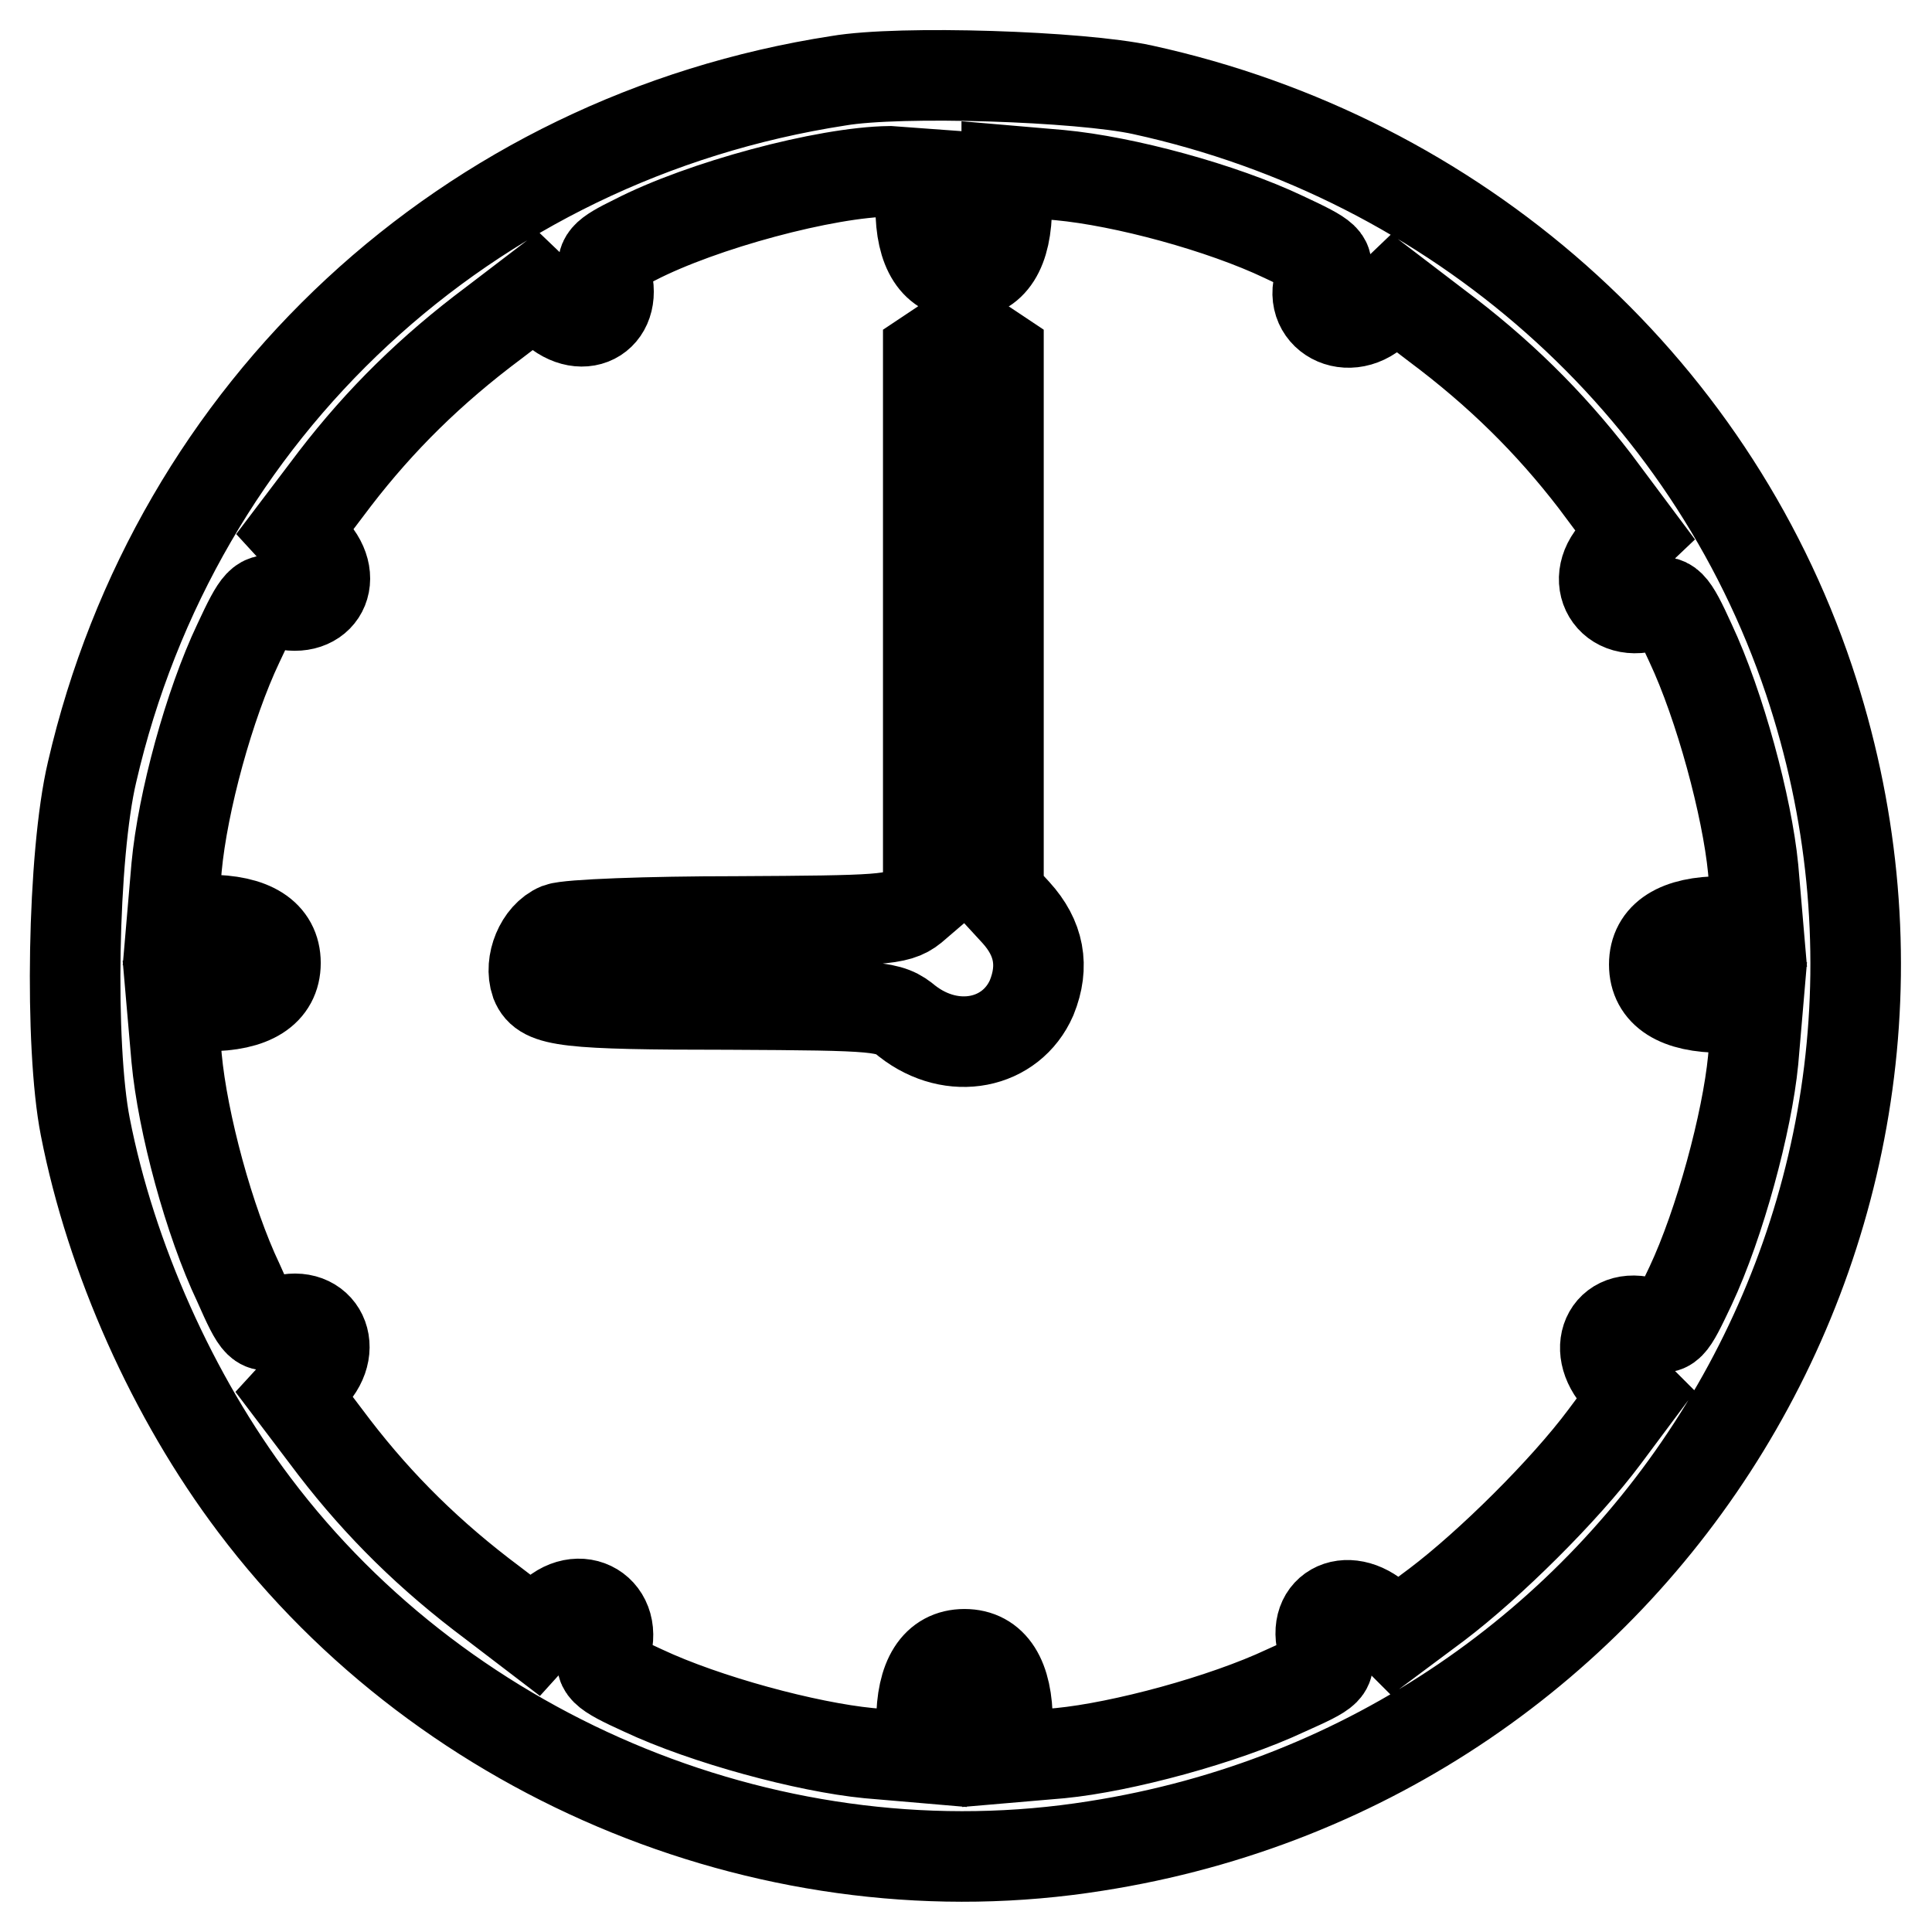 <?xml version="1.0" encoding="utf-8"?>
<!-- Svg Vector Icons : http://www.onlinewebfonts.com/icon -->
<!DOCTYPE svg PUBLIC "-//W3C//DTD SVG 1.1//EN" "http://www.w3.org/Graphics/SVG/1.1/DTD/svg11.dtd">
<svg version="1.1" xmlns="http://www.w3.org/2000/svg" xmlns:xlink="http://www.w3.org/1999/xlink" x="0px" y="0px" viewBox="0 0 256 256" enable-background="new 0 0 256 256" xml:space="preserve">
<g> <g> <path stroke-width="12" fill-opacity="0" stroke="#000000"  d="M111.1,10.7c-49.2,7.6-87.8,43.5-98.9,91.6c-2.6,11-3,36.3-0.9,47c3.4,17.4,11.6,35.8,22.4,50.1  c25.6,34,69.5,51.9,111.5,45.2c72.9-11.4,117.8-84.9,94.5-154.5C226.5,50.7,193,21,151.4,11.9C143.2,10.1,119.3,9.3,111.1,10.7z  M122,27.5c0,5.7,2,8.8,5.7,8.8c3.7,0,5.7-3.1,5.7-9v-4.7l7,0.6c8.6,0.8,21.5,4.3,29.7,8.2c5.8,2.7,6.2,3.1,5.2,4.9  c-2.7,5,3,8.7,7.2,4.8l2.3-2.2l5.5,4.2c8.3,6.2,15,12.8,21,20.6l5.3,7.1l-2,1.9c-4.4,4-1.1,9.5,4.4,7.4c2-0.8,2.5-0.4,5,5.1  c3.9,8.3,7.5,21.7,8.3,29.9l0.6,7h-4.7c-5.9,0-9,2-9,5.7c0,3.7,3.1,5.7,9,5.7h4.7l-0.6,7c-0.8,8.2-4.4,21.6-8.3,29.9  c-2.7,5.7-2.9,6-5.2,5.1c-5.4-2.1-8.2,3-4.2,7.3l2.1,2.1l-4.1,5.5c-5.3,7.1-15.2,16.9-22.2,22.2l-5.5,4.1l-2.1-2.1  c-4.4-4-9.4-1.2-7.3,4.2c1,2.4,0.7,2.6-5.1,5.2c-8.3,3.9-21.7,7.5-29.9,8.3l-7,0.6v-4.7c0-5.9-2-9-5.7-9c-3.7,0-5.7,3.1-5.7,9v4.7  l-7-0.6c-8.2-0.8-21.6-4.4-29.9-8.3c-5.5-2.5-5.9-3-5.1-5c2.1-5.5-3.4-8.8-7.4-4.5l-1.9,2.1l-5.5-4.2c-8.3-6.2-15-12.8-21-20.6  l-5.3-7l2.2-2.4c3.9-4.1,0.9-9.2-4.4-7.2c-2.3,0.9-2.6,0.7-5.2-5.2c-3.9-8.2-7.4-21.2-8.2-29.8l-0.6-6.9h4.7c5.9,0,9-2,9-5.7  c0-3.7-3.1-5.7-9-5.7h-4.7l0.6-7c0.8-8.6,4.3-21.5,8.2-29.7c2.6-5.6,3.1-6.1,5.1-5.4c5.4,1.9,8.5-2.8,4.6-7l-2.2-2.4l5.3-7  c6-7.8,12.7-14.4,21-20.6l5.5-4.2l2.3,2.2c4.2,3.9,8.9,0.9,7-4.5c-0.7-1.9-0.2-2.5,3.9-4.5c8.9-4.6,25.3-9,33.8-9.1L122,23V27.5z"  /> <path stroke-width="12" fill-opacity="0" stroke="#000000"  d="M125.1,45.5l-2.1,1.4v35.8v35.8l-2.1,1.8c-2,1.6-4.1,1.7-23.4,1.8c-11.6,0-22.2,0.4-23.5,0.9  c-2.4,1-3.9,4.6-3,7.2c1,2.5,4,2.9,25.6,2.9c20.1,0.1,21.2,0.2,23.6,2.2c6,4.7,13.8,3.1,16.5-3.1c1.7-4.2,1-7.9-2.1-11.3l-2.3-2.5  V82.5V46.9l-2.1-1.4c-1.1-0.9-2.4-1.5-2.7-1.5S126.2,44.6,125.1,45.5z"/> </g></g>
</svg>